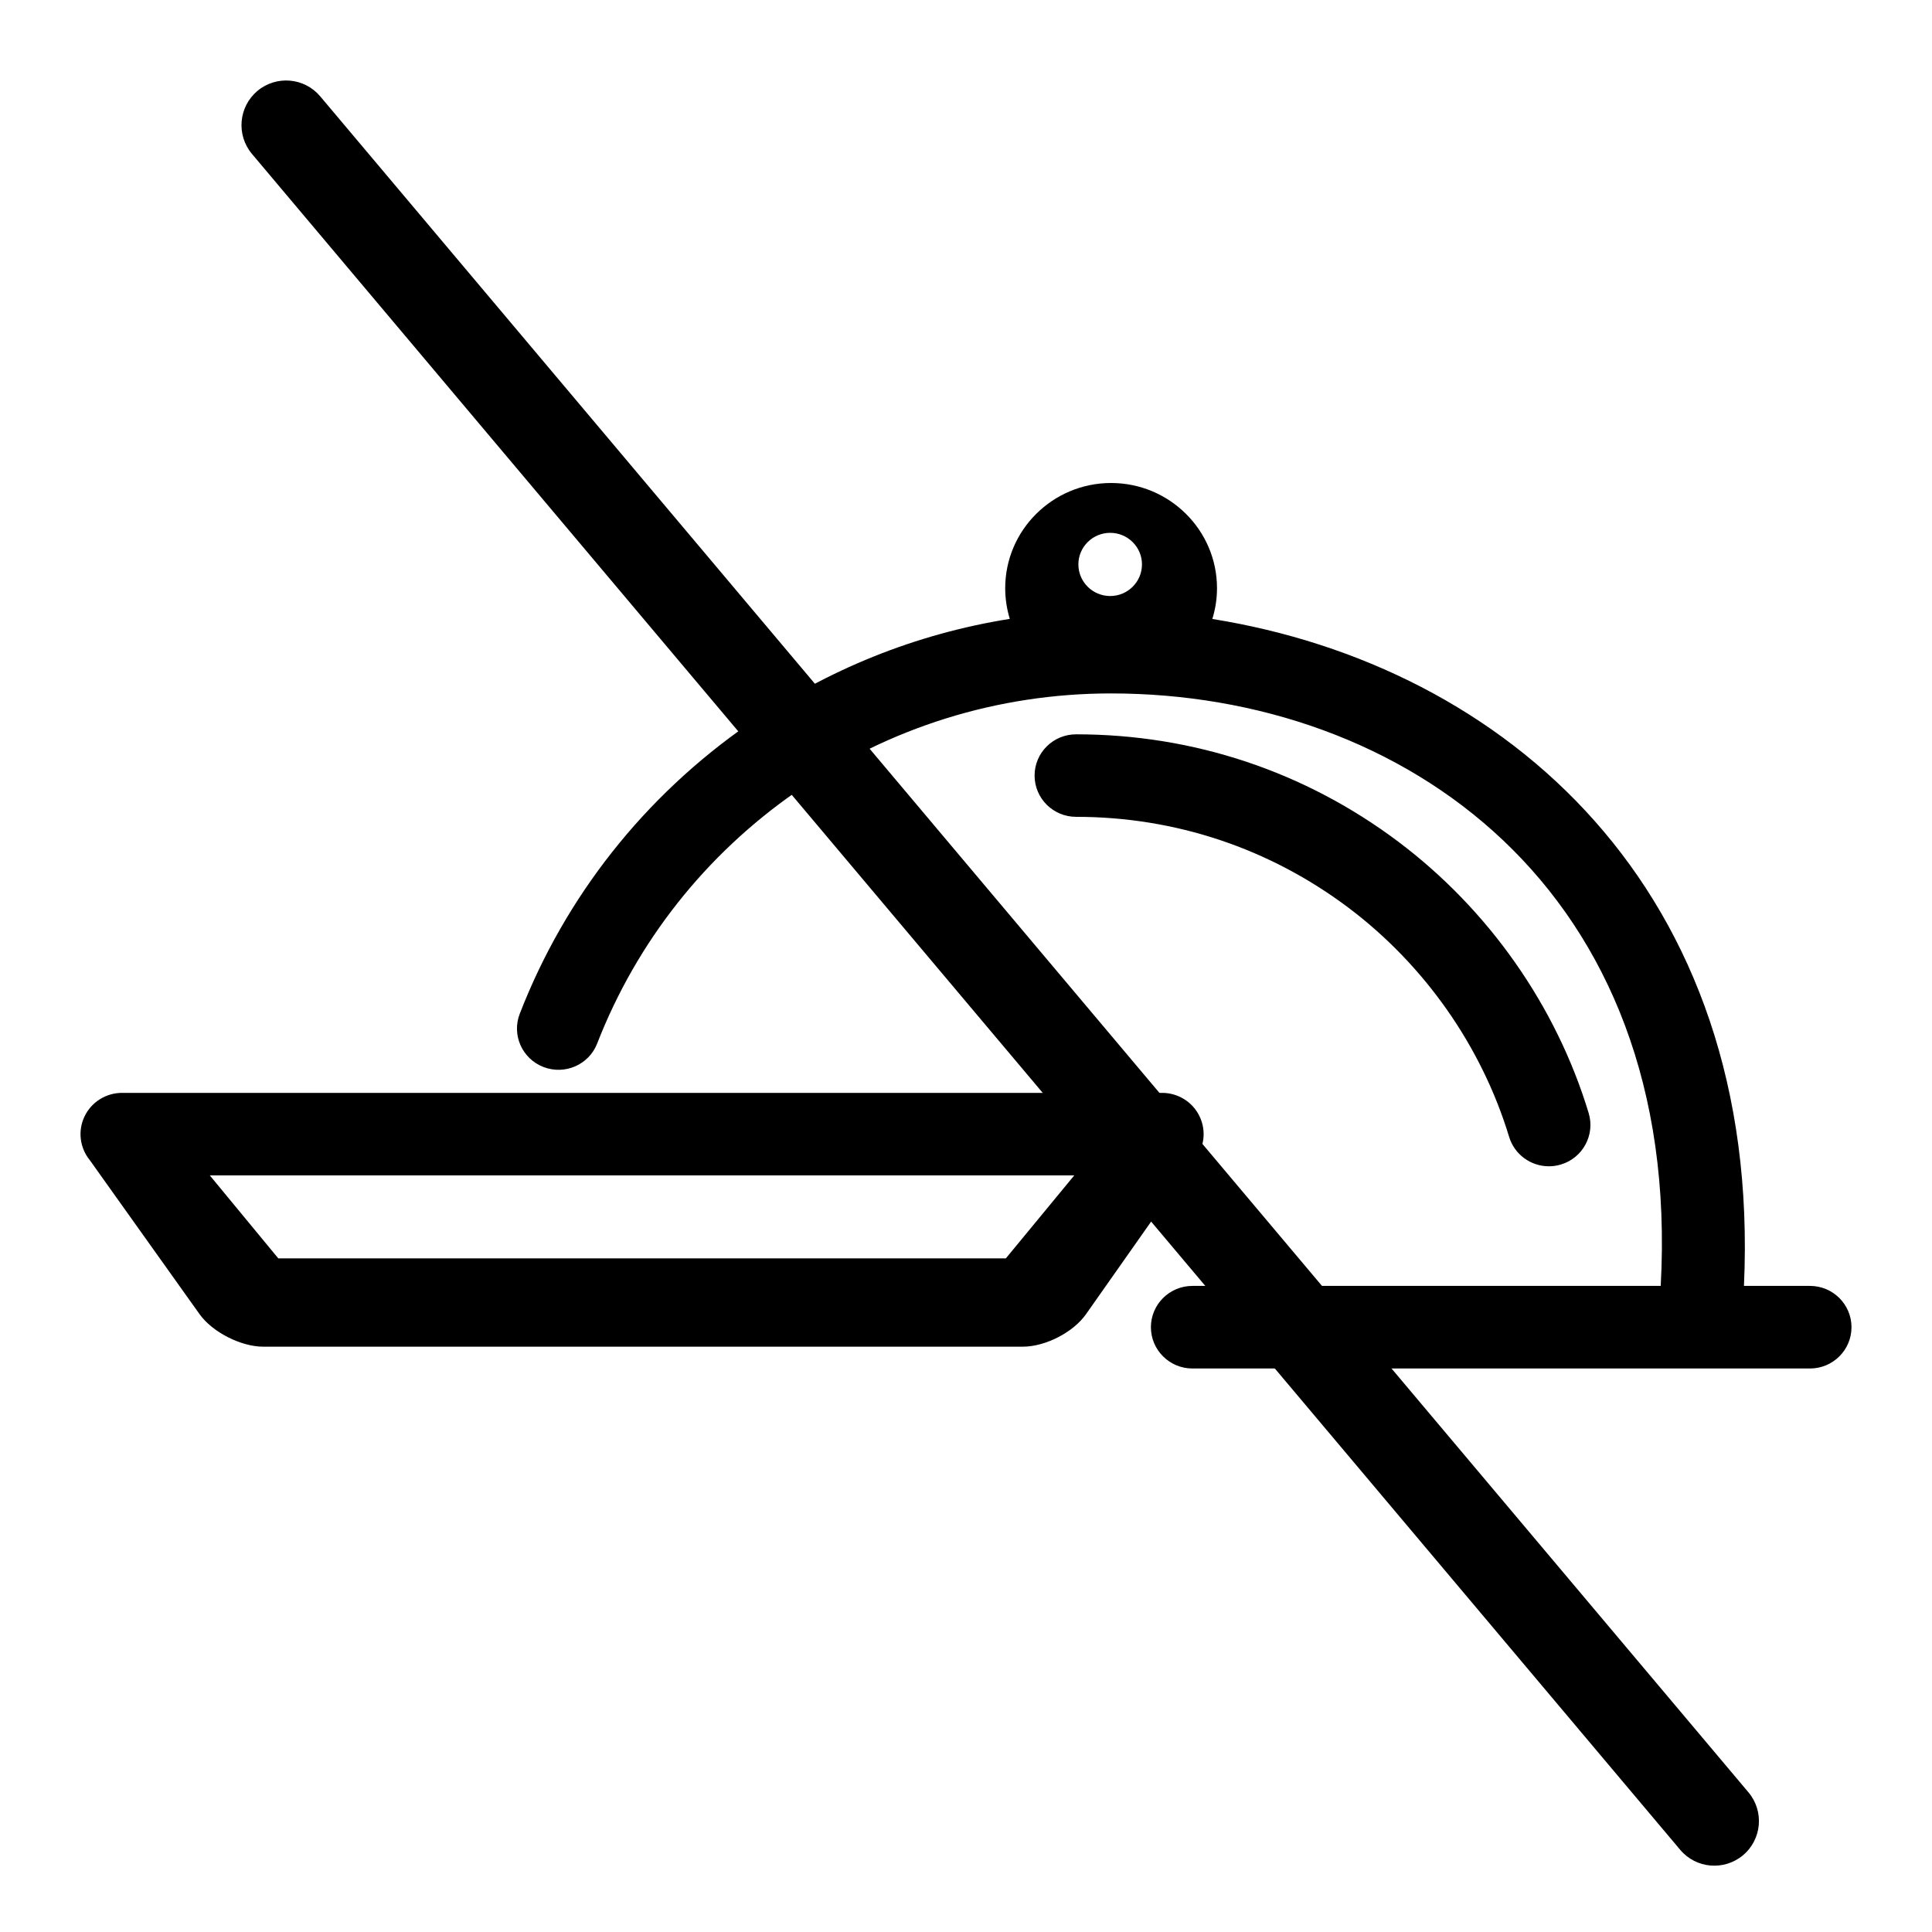 <?xml version="1.0" encoding="UTF-8"?>
<svg width="24px" height="24px" viewBox="0 0 24 24" version="1.1" xmlns="http://www.w3.org/2000/svg" xmlns:xlink="http://www.w3.org/1999/xlink">
    <!-- Generator: Sketch 49.2 (51160) - http://www.bohemiancoding.com/sketch -->
    <title>Artboard 58</title>
    <desc>Created with Sketch.</desc>
    <defs></defs>
    <g id="Artboard-58" stroke="none" stroke-width="1" fill="none" fill-rule="evenodd">
        <path d="M3.13,1.912 L20.872,22.979 C21.069,23.213 21.418,23.243 21.653,23.046 C21.887,22.849 21.917,22.499 21.72,22.265 L3.978,1.197 C3.781,0.963 3.432,0.933 3.197,1.13 C2.963,1.328 2.933,1.677 3.13,1.912 Z" id="Line" fill="#000000" fill-rule="nonzero"></path>
        <path d="M13.491,16.325 C13.335,16.548 12.99,16.729 12.704,16.729 L3.27,16.729 C2.992,16.729 2.637,16.547 2.479,16.325 L1.117,14.414 C0.991,14.26 0.964,14.048 1.05,13.869 C1.135,13.69 1.317,13.576 1.516,13.576 L14.436,13.576 C14.635,13.576 14.817,13.69 14.902,13.869 C14.988,14.048 14.961,14.26 14.835,14.414 L13.491,16.325 Z M2.606,14.601 L3.457,15.632 L12.495,15.632 L13.345,14.601 L2.606,14.601 Z M13.368,10.147 C13.083,10.147 12.852,9.918 12.852,9.634 C12.852,9.351 13.083,9.122 13.368,9.122 C14.824,9.122 16.208,9.583 17.369,10.455 C18.492,11.299 19.332,12.496 19.735,13.827 C19.817,14.098 19.662,14.385 19.39,14.466 C19.341,14.481 19.291,14.488 19.241,14.488 C19.015,14.488 18.813,14.341 18.747,14.123 C18.406,12.999 17.696,11.986 16.747,11.273 C15.766,10.537 14.598,10.147 13.368,10.147 Z M22.484,15.974 C22.769,15.974 23,16.204 23,16.487 C23,16.77 22.769,17 22.484,17 L14.813,17 C14.528,17 14.297,16.77 14.297,16.487 C14.297,16.204 14.528,15.974 14.813,15.974 L20.63,15.974 C20.902,11.036 17.423,8.614 13.802,8.614 C12.394,8.614 11.042,9.036 9.892,9.834 C8.767,10.614 7.912,11.696 7.419,12.961 C7.317,13.226 7.018,13.357 6.752,13.255 C6.486,13.153 6.354,12.856 6.457,12.592 C7.023,11.135 8.007,9.89 9.301,8.993 C10.276,8.317 11.379,7.873 12.544,7.688 C12.507,7.566 12.487,7.438 12.487,7.307 C12.487,6.586 13.077,6 13.802,6 C14.528,6 15.118,6.586 15.118,7.307 C15.118,7.438 15.098,7.566 15.06,7.689 C18.693,8.271 21.89,11.036 21.664,15.974 L22.484,15.974 Z M13.396,7.011 C13.396,7.228 13.573,7.404 13.791,7.404 C14.009,7.404 14.186,7.228 14.186,7.011 C14.186,6.795 14.009,6.619 13.791,6.619 C13.573,6.619 13.396,6.795 13.396,7.011 Z" id="Oyo-Thali" fill="#000000" fill-rule="nonzero"></path>
    </g>
</svg>